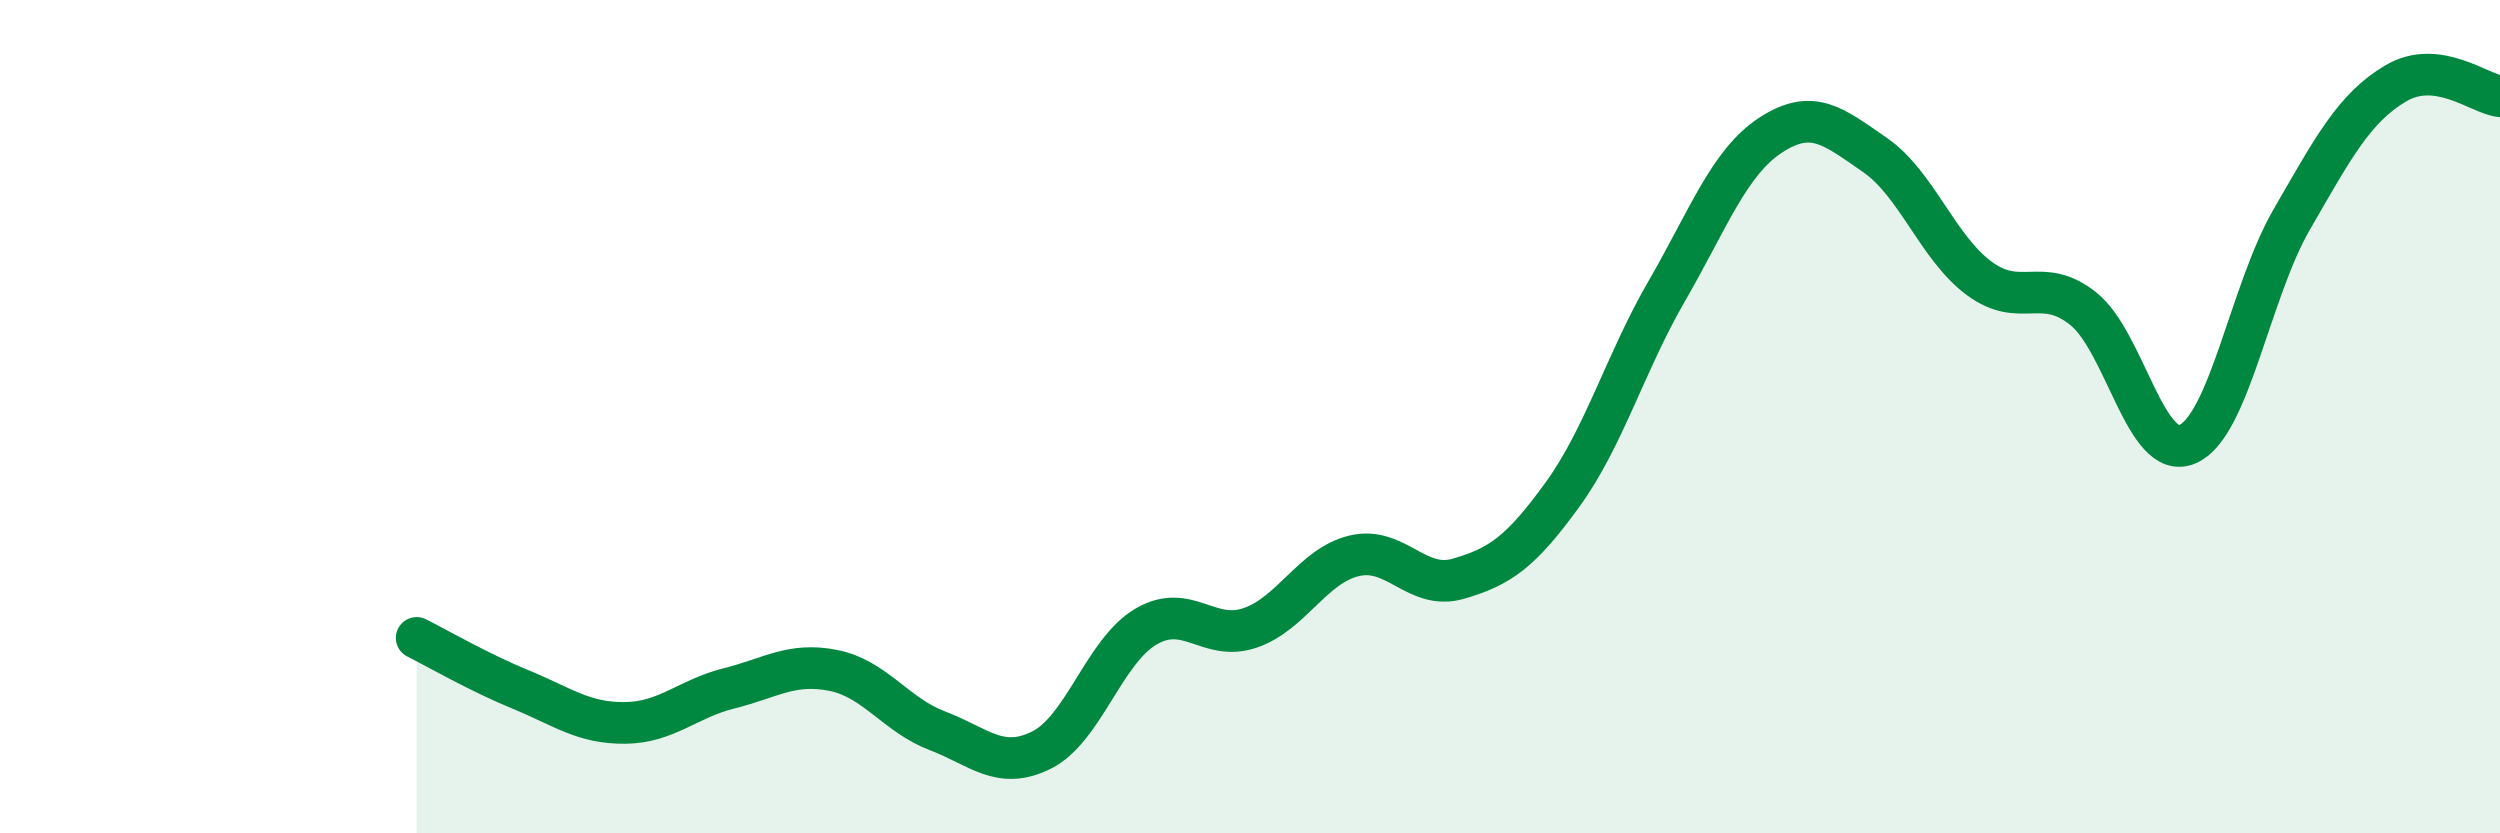 
    <svg width="60" height="20" viewBox="0 0 60 20" xmlns="http://www.w3.org/2000/svg">
      <path
        d="M 10,15.31 C 10.5,15.56 11.5,16.14 12.5,16.55 C 13.5,16.96 14,17.36 15,17.35 C 16,17.34 16.5,16.77 17.5,16.52 C 18.5,16.27 19,15.89 20,16.09 C 21,16.29 21.5,17.16 22.5,17.54 C 23.5,17.92 24,18.5 25,18 C 26,17.5 26.5,15.63 27.5,15.04 C 28.5,14.45 29,15.41 30,15.07 C 31,14.73 31.5,13.58 32.5,13.34 C 33.5,13.1 34,14.18 35,13.89 C 36,13.6 36.5,13.25 37.5,11.87 C 38.5,10.49 39,8.72 40,6.99 C 41,5.26 41.5,3.89 42.5,3.24 C 43.5,2.59 44,3.03 45,3.72 C 46,4.41 46.5,5.94 47.5,6.68 C 48.5,7.42 49,6.61 50,7.41 C 51,8.21 51.5,11.09 52.5,10.66 C 53.5,10.23 54,7 55,5.27 C 56,3.54 56.5,2.59 57.5,2 C 58.5,1.41 59.5,2.25 60,2.31L60 20L10 20Z"
        fill="#008740"
        opacity="0.1"
        stroke-linecap="round"
        stroke-linejoin="round"
      />
      <path
        d="M 10,15.31 C 10.5,15.56 11.5,16.14 12.5,16.55 C 13.5,16.96 14,17.36 15,17.35 C 16,17.34 16.5,16.77 17.5,16.52 C 18.5,16.27 19,15.89 20,16.09 C 21,16.29 21.5,17.16 22.5,17.54 C 23.5,17.92 24,18.5 25,18 C 26,17.5 26.5,15.63 27.5,15.04 C 28.5,14.45 29,15.41 30,15.07 C 31,14.73 31.5,13.58 32.5,13.34 C 33.5,13.1 34,14.18 35,13.89 C 36,13.6 36.5,13.25 37.5,11.87 C 38.5,10.49 39,8.72 40,6.99 C 41,5.26 41.5,3.89 42.5,3.24 C 43.5,2.59 44,3.03 45,3.72 C 46,4.41 46.5,5.94 47.5,6.68 C 48.5,7.42 49,6.61 50,7.41 C 51,8.21 51.5,11.09 52.5,10.66 C 53.5,10.23 54,7 55,5.27 C 56,3.54 56.5,2.59 57.5,2 C 58.5,1.41 59.5,2.25 60,2.31"
        stroke="#008740"
        stroke-width="1"
        fill="none"
        stroke-linecap="round"
        stroke-linejoin="round"
      />
    </svg>
  